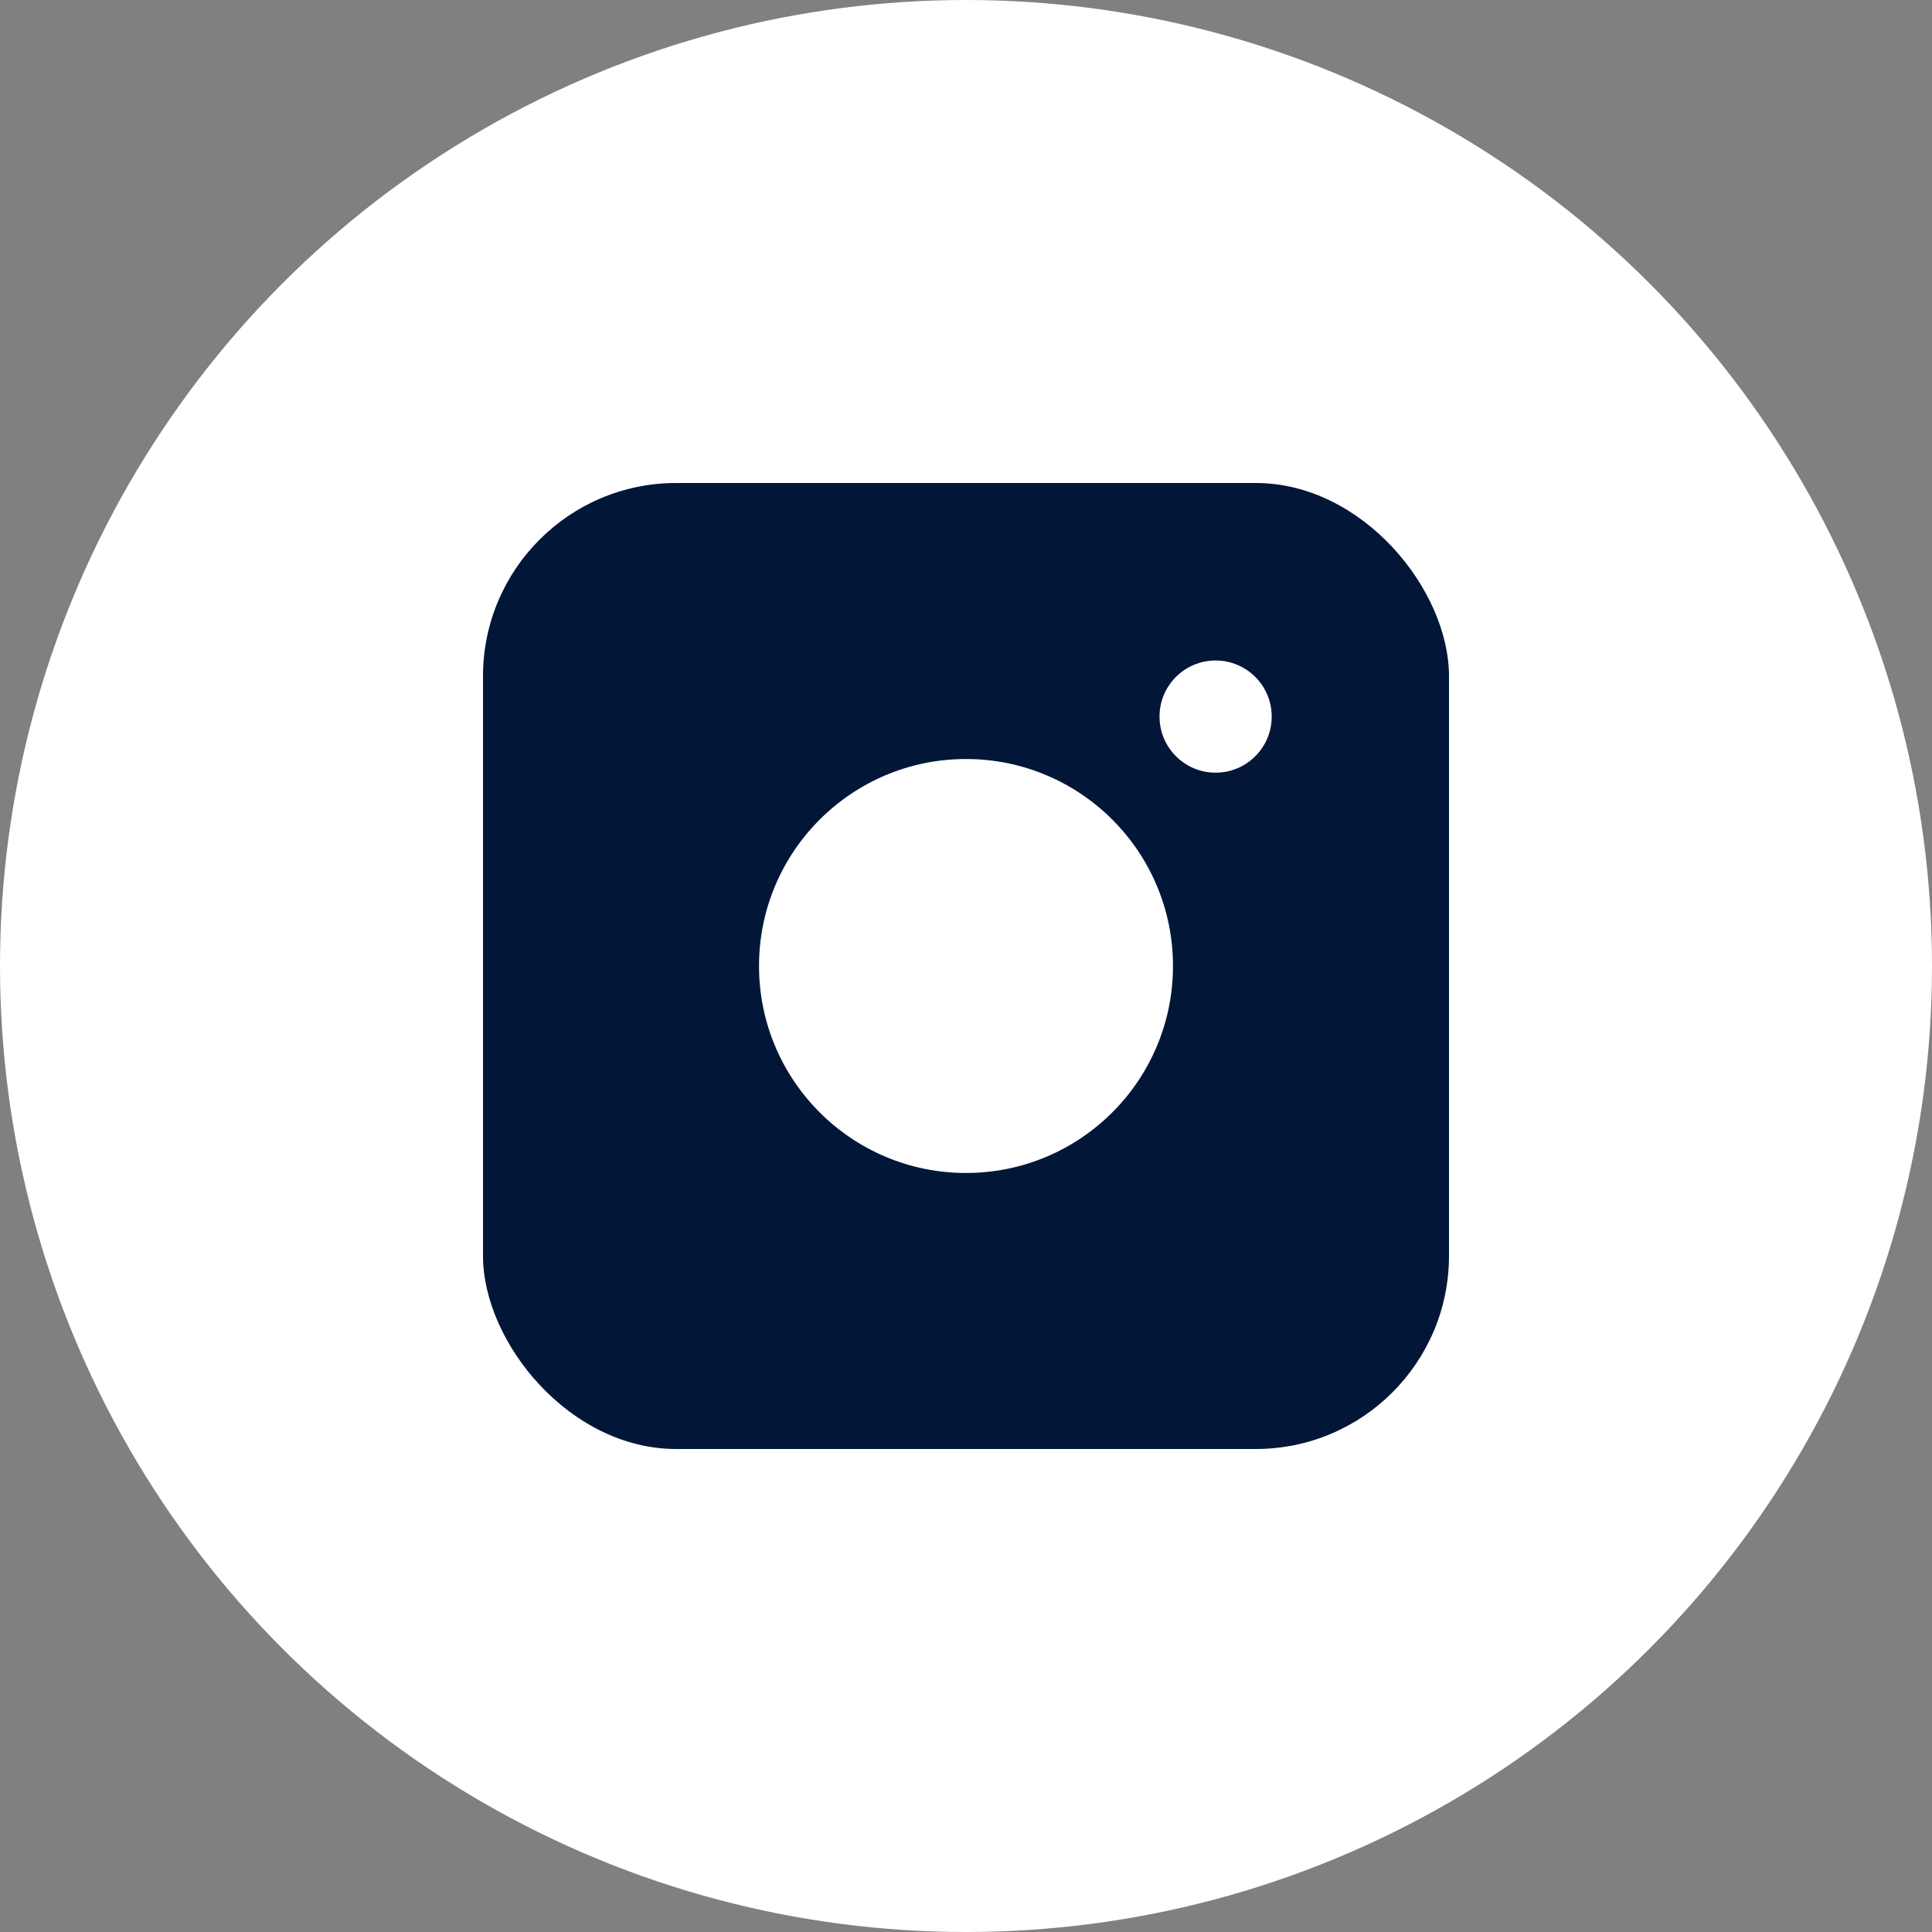 <svg width="30" height="30" viewBox="0 0 30 30" fill="none" xmlns="http://www.w3.org/2000/svg">
<rect x="0" y="0" width="30" height="30" fill="#808080" stroke="none"/>
<circle cx="15" cy="15" r="15" fill="white"/>
<rect x="7.5" y="7.5" width="15" height="15" rx="3" fill="#021638"/>
<path d="M18.876 11.998C19.357 11.998 19.747 11.608 19.747 11.127C19.747 10.646 19.357 10.256 18.876 10.256C18.395 10.256 18.005 10.646 18.005 11.127C18.005 11.608 18.395 11.998 18.876 11.998Z" fill="white"/>
<path d="M15 18.214C16.775 18.214 18.214 16.775 18.214 15C18.214 13.225 16.775 11.786 15 11.786C13.225 11.786 11.786 13.225 11.786 15C11.786 16.775 13.225 18.214 15 18.214Z" fill="white"/>
</svg>

